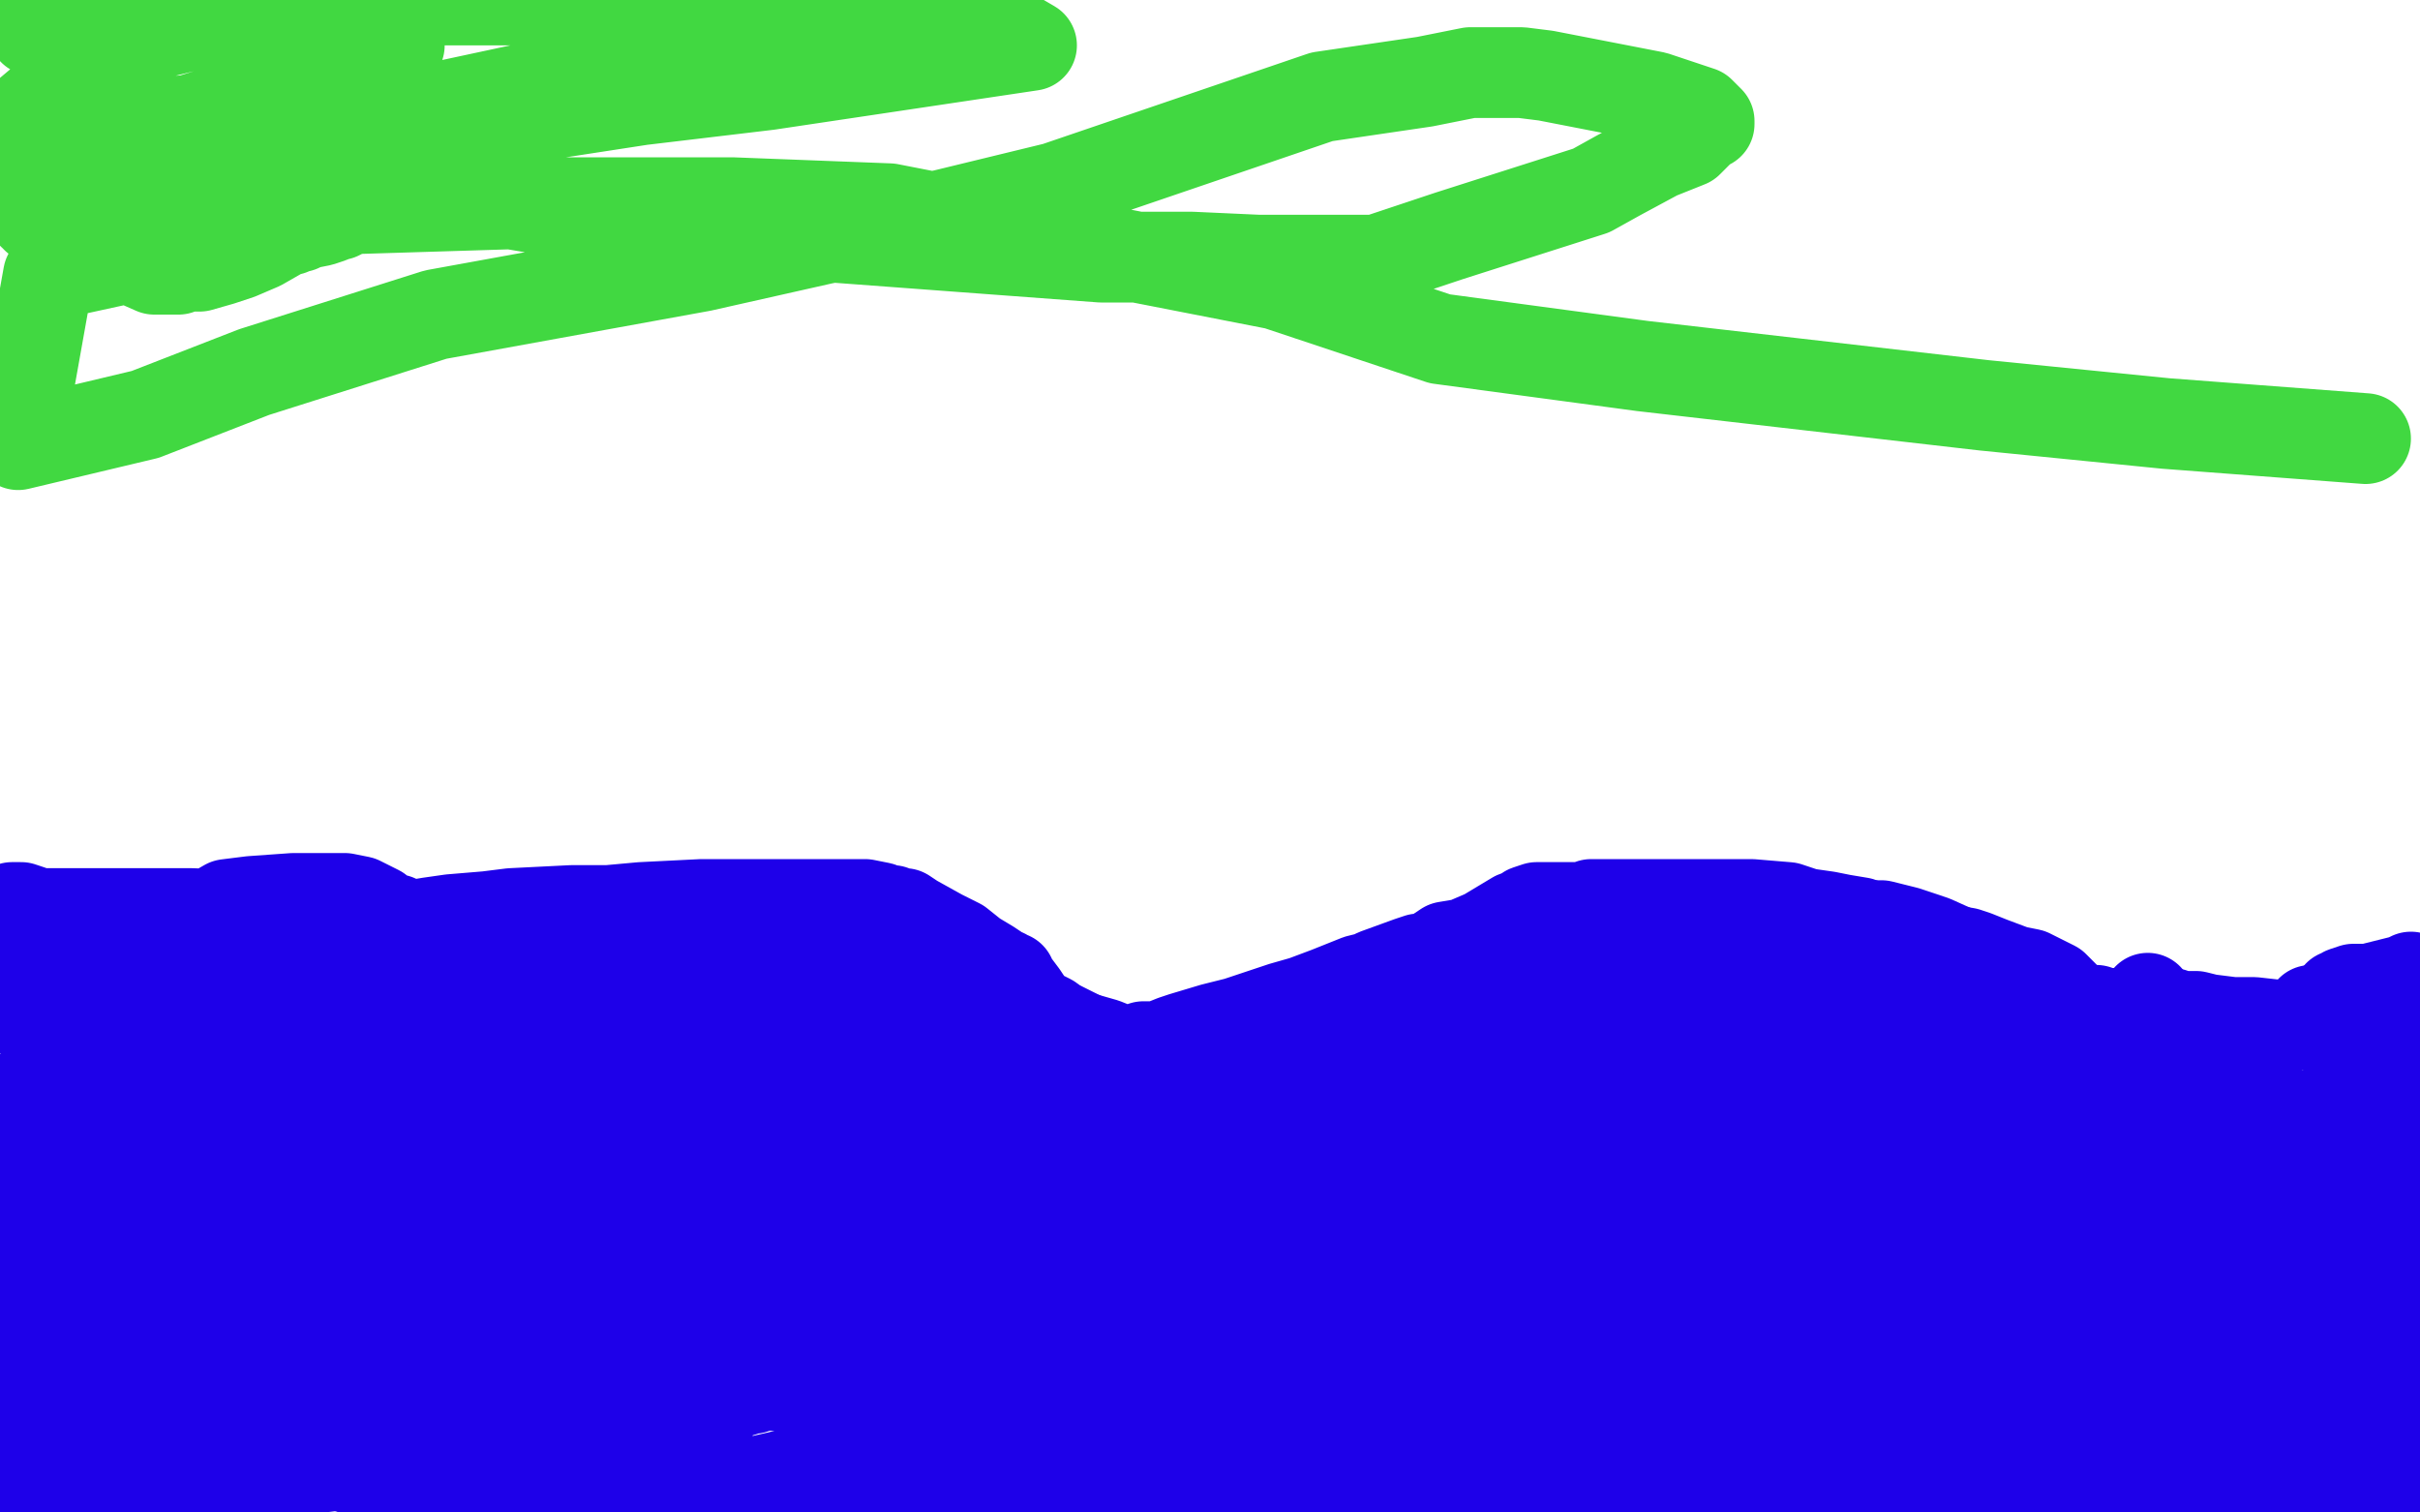 <?xml version="1.0" standalone="no"?>
<!DOCTYPE svg PUBLIC "-//W3C//DTD SVG 1.1//EN"
"http://www.w3.org/Graphics/SVG/1.1/DTD/svg11.dtd">

<svg width="800" height="500" version="1.1" xmlns="http://www.w3.org/2000/svg" xmlns:xlink="http://www.w3.org/1999/xlink" style="stroke-antialiasing: false"><desc>This SVG has been created on https://colorillo.com/</desc><rect x='0' y='0' width='800' height='500' style='fill: rgb(255,255,255); stroke-width:0' /><polyline points="7,335 7,334 7,334 8,334 8,334 9,333 9,333 10,332 10,332 13,330 13,330 32,324 39,322 47,320 65,315 70,314 73,313 77,312 90,311 93,310 96,310 98,310 101,310 105,310 108,310 114,309 122,308 130,307 142,305 149,304 161,303 169,302 189,301 201,301 212,300 232,299 239,299 245,299 258,299 264,299 270,299 276,299 279,299 283,299 286,299 291,300 293,301 295,301 297,302 299,302 302,304 311,309 317,312 322,316 327,319 330,321 331,322 332,322 333,323 334,323 334,324 335,325 338,329 340,332 341,334 343,335 344,336 345,336 347,337 348,339 358,343 365,345 370,347 373,347 374,347 375,347 376,347 377,347 378,346 379,346 380,346 381,346 383,346 388,344 391,343 401,340 409,338 424,333 431,331 439,328 449,324 453,323 455,322 466,318 469,317 472,317 478,313 484,312 491,309 496,306 501,303 504,302 505,301 508,300 510,300 511,300 514,300 515,300 516,300 516,300 517,300 517,300 518,300 518,300 519,300 520,300 522,300 525,300 526,299 527,299 528,299 529,299 530,299 532,299 538,299 540,299 543,299 546,299 552,299 555,299 558,299 563,299 566,299 572,299 579,299 591,300 597,302 604,303 609,304 615,305 620,307 626,309 635,312 638,313 641,314 644,314 650,315 653,316 658,318 666,321 671,322 677,325 679,326 682,329 683,330 684,331 684,332 686,333 687,333 688,334 689,334 690,334 691,334 692,334 693,334 695,335 707,335 712,335 715,335 718,335 721,336 722,336 723,336 726,336 730,337 738,338 745,338 754,339 756,339 757,339 758,339 759,339 760,338 763,336 764,335 764,334" style="fill: none; stroke: #1e00e9; stroke-width: 30; stroke-linejoin: round; stroke-linecap: round; stroke-antialiasing: false; stroke-antialias: 0; opacity: 1.0"/>
<polyline points="770,334 771,333 771,333 772,332 772,332 773,332 773,332 773,330 773,330 773,329 774,329 775,328 778,327 783,327 787,326 795,324 797,323" style="fill: none; stroke: #1e00e9; stroke-width: 30; stroke-linejoin: round; stroke-linecap: round; stroke-antialiasing: false; stroke-antialias: 0; opacity: 1.0"/>
<polyline points="0,405 0,404 0,404 1,404 1,404 1,403 1,403 2,402 2,402 3,402 3,402 6,402 6,402 6,401 6,401 7,400 15,396 24,392 29,391 36,389 38,388 41,388 45,387 52,387 54,386 57,385 68,384 74,384 77,383 80,383 84,382 88,382 93,381 98,380 101,380 103,380 108,380 112,378 115,377 121,374 124,373 131,372 137,372 150,367 156,366 164,366 178,364 186,363 195,362 201,362 214,361 222,361 228,361 239,361 242,361 246,361 252,361 254,361 257,361 260,361 262,361 263,361 265,361 267,362 270,363 278,366 287,370 294,372 299,374 302,375 307,376 308,376 309,376 312,377 313,377 315,378 317,379 319,379 320,379 322,379 328,382 332,383 337,384 339,385 340,385 342,386 345,388 346,389 346,390 347,390 347,391 348,392 348,392 349,392 349,392 349,393 349,393 351,393 351,393 352,393 353,394 354,394 355,394 357,394 358,394 360,395 363,395 369,396 371,396 373,396 374,396 377,396 379,396 383,397 386,397 392,397 395,397 398,397 407,397 410,397 414,397 427,397 434,397 441,397 448,397 450,397 451,397 452,396 454,396 456,396 459,394 467,390 469,387 475,384 481,380 483,379 485,377 486,377 489,375 492,373 496,371 504,364 505,363 506,362 508,360 509,360 516,357 536,350 563,345 575,341 585,340 599,339 605,339 607,339 614,340 618,341 621,342 624,343 629,345 631,348" style="fill: none; stroke: #1e00e9; stroke-width: 30; stroke-linejoin: round; stroke-linecap: round; stroke-antialiasing: false; stroke-antialias: 0; opacity: 1.0"/>
<polyline points="639,352 640,352 640,352 642,355 642,355 643,360 643,360 646,364 646,364 646,365 646,365 647,365 649,367 653,370 656,371 657,373 661,380 664,382 666,384 673,386 676,388 678,389 682,392 686,393 689,395 694,398 697,399 700,400 701,400 704,401 705,401 706,401 709,402 715,403 717,403 720,403 725,403 727,403 730,403 735,403 738,403 741,403 745,403 748,403 750,403 753,403 761,403 764,403 768,402 773,401 775,400 776,399 777,399 780,398 781,397 783,397 784,396 785,396 786,396 787,396" style="fill: none; stroke: #1e00e9; stroke-width: 30; stroke-linejoin: round; stroke-linecap: round; stroke-antialiasing: false; stroke-antialias: 0; opacity: 1.0"/>
<polyline points="3,475 4,474 4,474 5,474 5,474 7,473 7,473 10,473 10,473 16,473 21,472 24,472 35,471 41,470 44,470 47,470 50,469 51,469 55,469 63,468 66,468 69,468 80,468 86,467 92,467 98,466 105,465 113,465 119,464 127,464 133,464 139,463 143,463 149,462 152,462 165,462 171,462 174,462 180,461 192,461 195,461 198,461 208,461 212,461 216,461 222,461 230,461 236,461 239,461 245,460 248,459 249,459 251,458 253,458 254,458 256,458 257,457 259,456 262,455 271,452 277,451 280,450 286,449 293,449 297,449 303,449 306,449 309,449 316,449 318,450 323,452 329,454 336,455 342,457 345,457 351,458 354,458 357,459 364,460 376,462 379,462 381,463 388,463 391,463 394,464 399,464 401,464 403,465 409,465 413,466 416,466 424,467 438,469 443,470 446,471 449,473 450,473 451,474 451,475 452,475" style="fill: none; stroke: #1e00e9; stroke-width: 30; stroke-linejoin: round; stroke-linecap: round; stroke-antialiasing: false; stroke-antialias: 0; opacity: 1.0"/>
<polyline points="454,475 455,475 455,475 456,475 456,475 457,475 457,475 458,475 458,475 459,475 459,474 460,474 461,473 462,472 463,471 466,469 468,468 471,467 475,464 477,462 479,460 480,458 482,456 484,455 485,454 491,451 495,450 497,449 500,448 504,446 512,441 525,432 530,430 533,428 547,424 553,422 558,421 561,420 576,418 581,417 587,417 594,417 599,417 602,417 604,417 610,417 618,418 625,419 638,423 645,427 657,438 675,450 681,453 687,456 693,459 701,469 705,474 706,477 710,481 712,483 715,489 718,497 719,499 715,499 716,498 716,497 718,495 718,494 719,493 719,492 719,491 719,490 719,489 719,488 718,488 717,488 718,488 718,488 719,488 719,488 720,488 720,488 721,488 721,488 722,488 724,488 725,488 727,488 729,488 732,488 734,488 735,488 738,489 742,489 745,490 751,492 752,492 753,492 756,493 757,493 759,493 760,493 762,493 763,494 764,494 765,494 766,494 767,494 767,493 768,493 769,493 770,493 771,493 779,495 793,497 780,450 774,447 762,443 739,434 717,429 694,424 620,412 577,403 537,395 459,387 418,383 376,381 302,378 282,376 262,375 253,373 239,371 228,371 223,370 217,370 214,370 212,370 209,370 206,371 206,372 205,372 204,373 203,374 202,375 201,376 200,376 198,377 194,378 187,379 185,380 182,380 178,382 176,382 175,382 174,382 174,382 173,382 173,382 171,383 171,383 168,385 168,385 165,386 165,386 158,387 158,387 145,390 132,391 118,391 99,391 68,391 58,391 44,391 20,391 7,391 308,330 307,330 307,330 306,330 306,330 305,330 305,330 302,330 302,330 300,330 300,330 295,330 292,330 285,330 271,330 245,330 225,330 217,331 209,332 207,332 206,332 205,332 204,332 203,332 202,332 201,332 196,332 188,332 162,335 152,336 139,338 132,340 130,340 129,340 128,340 127,340 123,342 119,343 116,343 114,344 104,347 101,347 98,348 95,349 91,350 87,351 82,351 79,352 76,354 74,354 68,355 65,356 62,357 57,357 57,358 55,358 54,358 53,358 51,358 47,359 39,361 32,362 24,363 6,365 2,365 52,333 53,333 53,333 54,333 54,333 58,333 58,333 65,333 65,333 75,331 75,331 78,331 78,331 81,331 81,331 86,331 87,331 88,331 89,331 90,331 91,331 92,331 94,331 97,331 101,331 108,329 111,328 121,324 130,323 135,321 142,320 155,318 160,318 163,317 169,317 171,317 174,317 178,317 191,316 194,316 197,316 203,316 205,316 208,316 213,316 216,316 220,316 231,316 236,316 239,316 246,317 253,317 256,317 260,318 269,322 275,325 280,327 287,328 289,328 292,329 295,330 301,330 303,331 306,331 308,331 310,331 311,332 315,333 318,333 322,333 325,333 333,335 335,335 338,336 343,337 345,337 348,338 358,343 364,348 370,352 382,358 386,361 392,363 395,368 397,370" style="fill: none; stroke: #1e00e9; stroke-width: 30; stroke-linejoin: round; stroke-linecap: round; stroke-antialiasing: false; stroke-antialias: 0; opacity: 1.0"/>
<polyline points="350,366 349,366 349,366 348,366 348,366 347,366 347,366 343,365 336,362 315,353 302,349 296,347 294,347 291,346 290,346 290,345 289,345 287,345 286,345 283,345 280,345 277,345 274,345 271,345 270,345" style="fill: none; stroke: #1e00e9; stroke-width: 30; stroke-linejoin: round; stroke-linecap: round; stroke-antialiasing: false; stroke-antialias: 0; opacity: 1.0"/>
<polyline points="426,352 427,352 427,352 428,352 428,352 430,352 430,352 433,352 433,352 436,352 436,352 438,352 439,352 441,352 442,352 443,352 444,352 445,352 446,352 448,352 449,352 450,352 452,352 454,352 455,351 456,350 458,350 458,348 460,346 465,344 472,341 484,335 492,331 500,329 514,325 528,323 535,320 541,317 549,312 551,312 555,311 568,308 571,308 574,307 587,306 590,306 592,306 598,306 599,306 603,306 610,306 622,306 630,308 639,311 659,320 666,323 671,326 673,327 679,330 679,331 679,331 681,334 681,334 683,337 683,337 685,338 685,338 688,343 688,343 690,346 690,346 692,348 693,352 695,355 695,356 695,357 695,358 696,358 697,358 697,359 701,363 708,370 714,375 719,380 723,383 725,384 726,385 729,385 730,385 731,385 732,385 733,385 733,384 735,383 738,383 745,377 765,369 770,366 783,361 795,355 797,354 799,348 780,384 781,384 782,383 783,383 783,382 783,382 782,382 782,382 781,382 781,382 780,382 780,382 779,383 778,383 777,385 776,385 775,385 774,385 774,384 772,382 766,377 754,368 734,348 724,341 716,336 711,332 710,331 710,330 710,331 710,332 710,334 712,336 716,343 719,349 726,359 729,364 730,368 731,373 731,374 731,375 731,376 730,376 729,376 728,375 726,374 725,374 724,374 723,373 722,373 722,372 720,372 716,372 708,372 703,372 698,372 698,373 696,373 695,373 694,373 693,373 691,373 690,373 689,373 687,373 683,373 682,373 680,372 678,371 677,370 677,369 676,369 676,368 674,368 673,367 669,363 668,360 665,356 663,354 662,353 662,352 661,351 659,350 658,349 657,349 654,347 651,346 644,341 626,334 624,333 621,331 616,330 614,330 613,329 612,329 611,329 611,330 610,330 609,330 608,330 606,331 604,331 601,331 598,332 596,332 590,333 587,334 580,336 572,336 564,338 562,338 560,338 558,338 556,339 555,339 553,339 552,339 551,339 550,339 549,339 548,339 547,339 545,339 544,340 538,340 537,341 535,341 534,341 533,342 532,342 528,343 521,347 513,351 502,358 481,368 475,370 473,371 471,371 469,371 469,372 468,372 467,372 466,373 465,373 464,373 462,374 461,374" style="fill: none; stroke: #1e00e9; stroke-width: 30; stroke-linejoin: round; stroke-linecap: round; stroke-antialiasing: false; stroke-antialias: 0; opacity: 1.0"/>
<polyline points="460,374 459,374 459,374 458,374 458,374 457,374 457,374 456,374 456,373 455,373 455,372 455,371 454,371 453,370 452,370 451,370 450,370 448,370 447,370 447,369 445,369 442,369 441,369 440,369 439,369 437,369 435,369 434,369 433,369 433,368 432,368 432,367 431,367 431,366 430,366 429,366 429,365 428,365 427,365 426,365 425,365 424,365 423,365 423,364 423,363 423,362 423,361 422,361 422,360 422,359 421,359 420,358 419,358 418,357" style="fill: none; stroke: #1e00e9; stroke-width: 30; stroke-linejoin: round; stroke-linecap: round; stroke-antialiasing: false; stroke-antialias: 0; opacity: 1.0"/>
<polyline points="795,347 796,347 796,347 796,346 796,346 796,345 797,345 795,345 794,345 793,345 792,345 792,346 791,346 790,346 790,347 789,347 788,348 787,348 786,348 786,349 786,350 786,351 785,352 784,352 784,353 784,354 783,354 783,355 782,355 782,356 781,356 780,353 780,351 780,349 780,348 780,347" style="fill: none; stroke: #1e00e9; stroke-width: 30; stroke-linejoin: round; stroke-linecap: round; stroke-antialiasing: false; stroke-antialias: 0; opacity: 1.0"/>
<polyline points="799,378 799,379 799,379 799,380 799,380 799,381 799,381 799,383 799,383 799,384 799,384 799,386 799,388 799,389 799,390 799,392 792,443 785,441 777,437 775,435 772,435 761,432 757,431 754,429 751,429 729,422 718,418 707,414 695,412 685,408 683,408 682,408 672,404 665,402 659,400 656,400 652,399 650,398 647,397 645,397 644,396 643,395 642,394 640,393 639,393 638,393 638,392 637,392 638,392 638,392 639,392 639,392 640,392 640,392 644,392 644,392 654,395 654,395 671,398 671,398 702,410 702,410 789,441 769,400 769,401 769,401 769,403 769,403 769,406 769,406 770,409 770,409 771,410 771,410 771,411 771,411 771,412 771,412 771,415 771,418 772,422 772,425 772,430 772,432 772,433 771,433 771,432 769,430 767,429 766,427 764,426 763,426 762,426 762,427 762,428 762,429 762,433 762,436 762,439 762,445 762,448 762,451 765,463 767,469 768,471 769,474 771,481 771,483 771,485 770,485 769,485 768,483 767,482 766,481 761,479 746,476 741,476 735,474 729,473 726,471 725,470 725,469 725,468 725,467 725,466 725,465 725,464 725,463 724,462 724,458 724,457 724,455 725,453 726,453 727,453 728,453 729,453 730,453 731,453 732,453 732,454 733,455 734,456 735,456 736,458 737,459 738,459 739,460 740,460 738,460 737,460 736,460 736,461 737,461 738,461 739,461 738,461 737,461 735,461 734,461 733,461 732,460 731,460 730,460 729,460 729,459 728,459 726,459 725,459 724,458 722,458 721,457 719,457 718,457 717,456 716,455 714,455 713,455 712,455 711,454 710,454 709,454 708,454 707,454 706,454 705,454 704,454 703,454 702,454 702,453 701,453 700,453 699,453 698,453 697,453 696,453 695,451 692,450 683,447 672,436 668,431 666,427 654,420 648,416 643,410 639,406 636,402 634,400 632,398 627,395 625,394 622,393 621,392 618,389 614,387 608,384 595,379 593,377 587,375 575,373 572,373 570,373 569,373 568,373 567,373 566,373 563,373 555,374 551,375 544,376 537,377 519,380 512,381 507,382 494,384 493,384 492,384 491,384 491,385 491,386 491,387 493,387 496,386 500,384 508,378 565,363 612,356 650,352 662,351 672,350 677,349 682,348 684,348 683,348 682,348 681,349 676,350 669,356 659,363 638,377 627,381 619,384 610,391 597,400 592,404 590,405 589,407" style="fill: none; stroke: #1e00e9; stroke-width: 30; stroke-linejoin: round; stroke-linecap: round; stroke-antialiasing: false; stroke-antialias: 0; opacity: 1.0"/>
<polyline points="514,418 513,418 513,418 511,418 511,418 510,419 510,419 509,419 509,419 508,419 507,419 506,419 505,419 504,419 503,420 498,420 492,421 486,423 480,424 472,426 454,429 450,429 448,429 443,430 441,430 440,430 438,430 437,430 436,430 436,431 435,431 434,431 432,431 429,432 424,433 419,434 413,435 406,436 398,437 393,437 385,438 382,438 376,438 364,438 359,438 352,438 338,438 331,436 323,433 311,430 296,423 290,419 285,416 269,412 257,410 242,407 219,404 198,402 188,399 181,397 169,394 166,393 164,390 160,387 159,386 159,385 159,384 158,384 158,383 159,383 161,384 164,386 171,391 199,399 211,403 223,405 247,408 254,409 262,410 280,413 287,414 293,414 300,415 314,416 319,416 327,416 341,416 346,416 349,416 363,416 369,416 374,416 381,416 395,414 401,413 406,413 420,411 425,411 431,410 443,409 450,409 457,409 470,408 477,408 484,408 489,408 498,407 501,407 503,407 508,407 511,405 514,404 516,404 524,402 531,401 534,400 537,400 538,400 539,400 539,399 540,399 541,399 542,398 545,398 548,398 550,398 551,397 552,397 553,397 552,397 552,398 551,398 551,399 549,399 549,400 548,401 546,402 546,403 545,403 545,404 544,404 543,404 542,405 541,406 538,407 535,408 526,410 519,413 509,417 504,419 499,421 493,423 492,424 491,425 490,425 487,426 486,427 485,428 484,428 484,429 483,429 483,430 482,430 481,431 480,432 479,432 477,433 477,434 476,435 474,436 473,437 472,439 469,441 465,443 463,444 462,445 461,445 461,446 460,446 459,446 459,447 458,447 457,447 456,447 455,447 454,447 453,448 452,448 450,448 449,448 448,448 447,448 445,448 443,448 442,448 441,448 440,448 439,448 438,448 437,448 436,448 435,448 434,448 433,448 432,448 432,447 431,447 430,447 429,447 428,446 427,446 425,446 422,446 415,444 413,444 412,444 411,444 410,443 410,442 409,442 408,441 407,440 407,439 406,438 405,438 404,436 403,436 398,433 395,431 392,429 375,422 370,419 364,417 360,414 358,413 356,411 354,409 353,409 352,408 352,407 350,406 349,405 347,404 343,402 331,396 328,394 326,393 323,390 320,388 318,387 314,385 313,385 313,384 310,383 309,383 308,383 308,384 308,385 308,386" style="fill: none; stroke: #1e00e9; stroke-width: 30; stroke-linejoin: round; stroke-linecap: round; stroke-antialiasing: false; stroke-antialias: 0; opacity: 1.0"/>
<polyline points="266,395 267,395 267,395 268,395 268,395 269,395 269,395 270,395 271,395 272,395 274,395 275,395 276,395 278,396 279,396 281,396 282,396 283,396 284,396 285,396 286,396 287,396 289,396 291,396 292,396 293,396 294,396 297,396 298,396 300,396 301,396 302,396 301,396 298,395 291,394 288,393 285,391 270,384 262,382 255,380 240,378 205,375 192,374 183,373 177,373 177,372 179,373 181,374 184,377 195,383 207,388 214,390 226,393 231,393 237,394 242,395 243,395 244,396 244,397 244,398 244,400 244,403 242,405 233,419 228,429 225,435 221,441 214,451 210,453 207,455 205,456 204,457 203,458 200,459 187,464 184,465 181,465 180,465 178,465 177,464 176,464 173,462 151,453 123,445 96,437 45,410 332,413 331,413 331,413 329,414 329,414 320,416 320,416 294,427 294,427 261,435 261,435 257,436 257,436 256,436 256,436 254,436 253,436 251,436 242,437 235,438 231,438 223,438 211,438 208,438 207,438 206,438 205,437 194,432 186,429 182,428 174,425 147,420 135,418 115,416 101,412 94,410 87,408 75,403 73,403 71,401 66,400 65,400 64,400 63,400 62,400 61,400 59,400 58,401 58,402 58,403 58,404 58,408 59,417 62,425 71,433 81,439 108,443 117,444 122,444 123,444 124,444 125,444 126,444 128,444 130,444 131,444 132,444 133,444 135,444 148,440 155,439 161,436 168,436 172,436 174,436 180,436 181,436 181,437 182,437 183,437 183,438 183,439 182,439 180,439 179,439 177,439 176,439 175,439 175,438 174,438 174,437 168,434 159,432 147,430 132,427 100,425 89,424 76,424 60,423 53,423 47,422 45,422 44,422 43,422 42,422 41,422 40,422 40,423 40,424 40,425 40,426 40,427 40,428 40,429 40,432 40,435 40,439 40,442 40,449 40,457 40,464 40,466 40,467 40,468 40,469 40,468 40,467 41,467 41,466 42,465 45,464 48,464 52,463 67,461 73,460 75,459 76,459 76,458 74,458 71,458 70,458 68,457 67,456 66,456 64,454 62,451 56,447 48,437 44,431 42,429" style="fill: none; stroke: #1e00e9; stroke-width: 30; stroke-linejoin: round; stroke-linecap: round; stroke-antialiasing: false; stroke-antialias: 0; opacity: 1.0"/>
<polyline points="14,473 14,472 14,472 14,471 14,471 14,470 14,469 14,468 14,467 15,467 15,465 15,463 15,460 15,455 15,452 15,451 15,449 15,447 14,446 14,444 14,442 14,440 14,439 14,436 14,435 14,434 14,433 14,431 14,430 14,428 14,427 14,424 14,421 17,415 19,411 21,409 23,405 24,404 25,403 25,402 26,402 27,402 28,402 30,402 32,402 33,402 34,402 35,402 35,403 35,404 36,409 38,412 41,419 54,439 62,446 69,454 74,458 86,467 98,476 109,483 140,494 151,496 162,497 172,499 183,499 186,499 188,499 194,499 197,499 200,499 212,497 225,495 236,493 258,488 272,484 284,482 297,481 323,478 343,477 355,477 389,475 403,473 415,472 430,472 435,472 437,472 440,472 444,472 446,472 448,472 451,472 454,472 458,472 461,472 475,474 482,477 496,482 501,484 504,485 507,486" style="fill: none; stroke: #1e00e9; stroke-width: 30; stroke-linejoin: round; stroke-linecap: round; stroke-antialiasing: false; stroke-antialias: 0; opacity: 1.0"/>
<polyline points="234,477 233,477 233,477 232,477 232,477 231,477 231,477 229,477 229,477 228,477 228,477 227,477 226,477 225,477 223,477 222,477 220,477 219,477 218,477 217,477 216,477 212,477 209,477 195,477 184,477 178,477 164,477 158,477 152,479 150,480 144,481 142,481 139,482 134,482 132,482 131,482 130,482 129,483 128,483 127,483 125,483 122,483 118,483 115,484 81,488 69,490 48,492 18,497 7,498 183,455 185,455 193,455 209,455 221,455 232,456 244,456 252,457 257,457 263,457 269,457 272,457 274,457 278,457 279,457 281,457 282,457 284,457 285,457 285,457 286,457 286,457 288,458 288,458 295,459 295,459 301,460 301,460 304,460 318,461 326,462 338,463 366,463 376,463 390,463 403,463 438,463 460,462 488,460 533,459 560,457 588,457 669,457 694,458 711,458 732,459 736,459 738,459 740,459 741,459 739,459 738,459 735,459 733,459 732,459 728,459 698,456 650,449 601,445 538,443 446,441 405,439 382,438 371,436 370,435 370,434 372,434 380,434 393,434 438,434 478,445 529,459 580,469 685,482 716,486 755,487 787,491 618,481 617,481 617,481 616,481 616,481 615,481 615,481 614,481 614,481 613,481 613,481 612,481 611,481 610,481 598,479 591,478 583,477 569,477 560,477 558,477 555,477 552,477 551,477 550,476 549,476 546,476 542,476 535,476 523,476 521,476 519,476 516,476 515,476 514,476 513,476 512,476 511,476 510,476 508,476 502,476 495,476 488,477 483,478 479,478 473,479 464,480 461,480 459,480 456,481 446,482 439,483 431,484 405,487 393,489 381,491 369,493 346,495 333,496 322,497 304,488 303,488 303,488 302,489 302,489 300,489 300,489 299,489 299,489 298,489 298,490 296,490 292,491 289,491 286,491 283,491 282,491 281,491 280,491 279,491 277,491 270,491 263,491 259,491 258,491 259,490 262,490 266,489 270,488 278,487 302,486 308,486 314,486 328,486 333,486 336,486 342,486 359,486 365,486 372,487 388,487 394,487 399,487 416,487 422,487 427,487 441,487 447,487 453,487 461,487 468,487 470,488 473,488 476,488 478,488 479,488 486,488 490,488 493,488 496,488 505,488 510,488 513,488 519,488 522,488 526,488 532,488 534,488 537,488 542,488 546,489 549,489 552,489 558,489 561,490 568,491 581,491 584,492 587,492 593,492 600,493 603,493 606,493 611,493 614,493 617,493 623,494 626,494 628,494 631,495 634,496 637,496 640,496 646,497 653,499 597,492 514,427 481,413 472,410 470,409 470,408 471,408 472,408 474,407 476,407 479,406 483,405 504,401 536,399 564,398 600,398 603,398 605,398 607,399 609,399 613,400 621,402 636,404 648,406 655,407 669,410 675,411 678,413 680,414 682,417 683,417 683,419 686,421 689,422 695,425 717,437 726,443 738,448 758,454 773,456 787,459 757,443 736,443 716,443 704,443 697,444 684,446 672,448 630,455 613,457 600,458 585,460 582,460 580,460 579,460 576,462 574,463 570,464 561,467 555,469 547,472 526,483 521,486 519,487 517,488 520,488 527,488 542,488 570,493 581,494 587,495 594,497 597,497 600,498 601,498 602,498 603,498 604,498 605,498 606,498 607,498 614,499 620,499 734,499 727,496 723,494 715,490 688,486 663,483 641,483 631,485 625,486 624,486 626,486 630,486 634,486 641,487 647,490 654,493 665,497 669,498 671,498 672,498 673,498 674,498 676,498 679,498 681,498 682,498 683,498 683,497 680,494 673,488 663,481 634,469 483,396 413,377 356,359 232,322 178,312 120,304 63,302 14,302 13,302 11,302 10,301 7,300 6,300 4,300 4,302 4,303 4,304 4,306 4,307 4,308 4,309 4,310 4,311 3,311 3,313 2,316 0,318 4,319 7,318 11,318 22,315 29,313 36,311 42,308 68,303 75,299 83,298 97,297 100,297 102,297 108,297 111,297 114,297 119,298 125,301 127,303 131,304 136,307 139,308 142,310 149,313 155,317 161,321 168,327 170,328 172,330 176,331 189,337 193,340 202,350 218,359 225,364 231,368 238,372 260,386 265,390 271,392 285,395 292,397 300,398 380,403 426,403 446,403 462,402 465,401 467,400 469,400 470,400 467,400 458,402 430,412 408,421 397,424 375,428 358,433 351,434 339,437 329,438 310,441 297,441 286,441 281,441 275,441 274,441 272,440 269,439 265,437 259,433 235,425 231,423 228,422 218,420 212,418 209,417 206,417 172,416 96,416 55,419 54,419 53,419 52,419 51,419 50,419 11,419" style="fill: none; stroke: #1e00e9; stroke-width: 30; stroke-linejoin: round; stroke-linecap: round; stroke-antialiasing: false; stroke-antialias: 0; opacity: 1.0"/>
<polyline points="11,10 12,10 12,10 13,10 14,10 16,10 23,10 30,9 37,9 49,8 52,8 54,8 56,8 57,8 59,8 61,8 68,8 71,8 75,8 78,9 83,10 86,11 89,14 90,16 94,20 96,23 98,25 102,29 108,38 113,44 118,51 119,53 120,57 122,63 123,64 123,65 122,66 122,67 120,67 116,69 114,70 112,71 111,71 109,72 106,73 101,74 99,75 98,75 97,75 96,75 96,76 95,76 93,77 86,81 79,84 73,86 66,88 61,88 59,89 57,89 55,89 51,89 26,78 19,75 14,72 11,71 8,68 7,68 6,66 6,65 5,59 5,56 5,53 6,46 6,43 8,39 10,37 23,27 27,24 33,20 45,12 73,3 85,2 106,1 112,1 119,5 125,8 131,11 132,12 132,14 132,15 130,19 122,30 119,35 117,37 113,42 98,55 93,59 89,61 83,63 77,64 74,65 68,66 61,68 49,70 31,72 26,72 18,72 15,72 13,72 12,72 12,70 12,68 16,63 20,53 33,26 54,6 101,7 109,13 119,19 130,24 131,27 134,30 134,33 135,36 135,38 135,39 121,59 112,67 109,69 106,71 104,72 102,72 95,73 75,74 59,74 48,74 37,73 29,71 23,68 17,63 16,60 15,57 15,48 19,21 30,2 113,1 121,4 127,8 128,8 129,9 128,9 127,10 126,10 123,11 120,13 101,24 78,35 55,42 43,46 33,48 20,51 16,52 14,52 12,52 11,52 13,52 15,52 16,52 22,51 27,50 35,50 42,50 56,50 70,50 82,51 108,55 118,55 122,55 125,55 131,55 137,53 151,48 229,10 247,4 256,0 102,0 89,2 36,15 4,42 59,40 147,35 189,26 235,14 317,1 341,15 254,28 212,33 173,39 136,44 100,49 75,52 64,54 48,59 41,62 35,66 29,69 28,69 27,69 28,69 33,69 43,66 143,63 202,73 270,78 364,85 394,85 416,86 427,86 440,86 455,86 479,78 526,63 535,58 548,51 558,47 564,41 565,41 565,40 562,37 547,32 511,25 503,24 501,24 486,24 471,27 437,32 349,62 312,71 272,79 232,88 144,104 84,123 48,137 6,147 16,91 117,69 182,67 242,67 294,69 422,94 476,112 543,121 656,134 716,140 782,145" style="fill: none; stroke: #41d841; stroke-width: 30; stroke-linejoin: round; stroke-linecap: round; stroke-antialiasing: false; stroke-antialias: 0; opacity: 1.0"/>
</svg>
